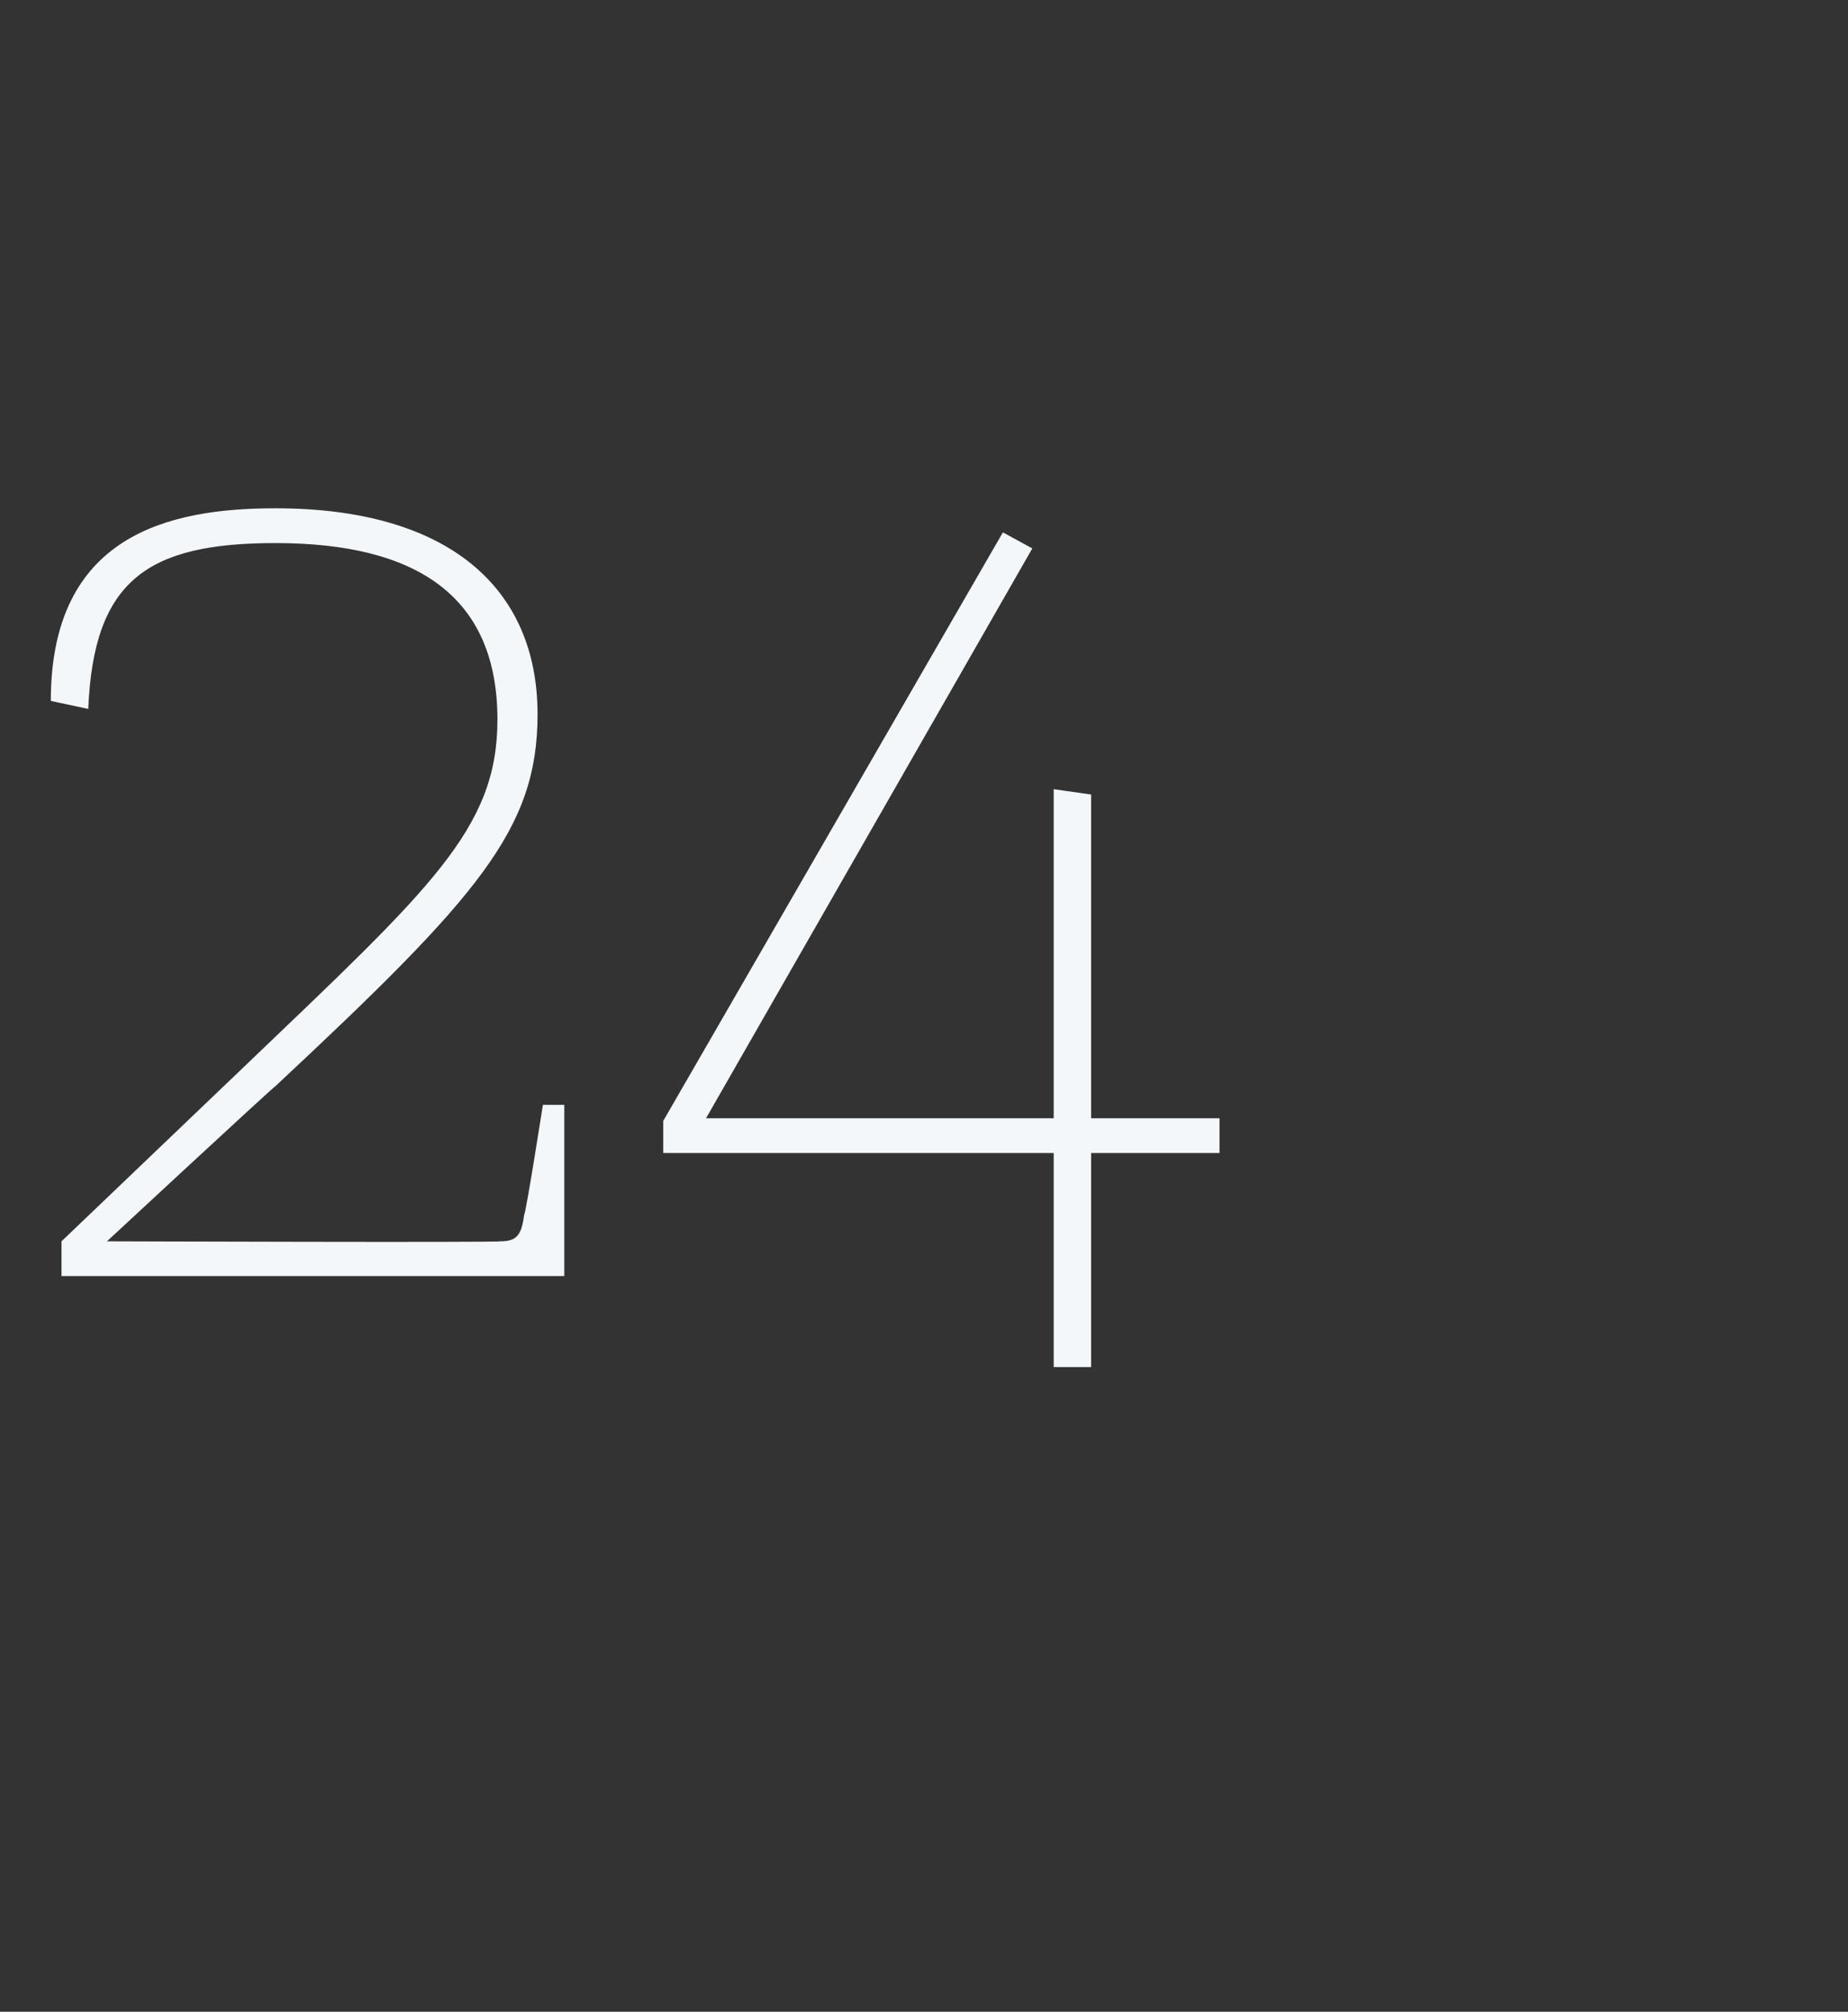 <?xml version="1.0" standalone="no"?><!DOCTYPE svg PUBLIC "-//W3C//DTD SVG 1.1//EN" "http://www.w3.org/Graphics/SVG/1.1/DTD/svg11.dtd"><svg xmlns="http://www.w3.org/2000/svg" version="1.1" width="69.1px" height="75.2px" viewBox="0 -10 69.1 75.2" style="top:-10px"><rect x="0" y="-10" width="69.1" height="75.2" fill="#333333" stroke="none"/>  <desc>24</desc>  <defs/>  <g id="Polygon29441">    <path d="M 9.1 29.9 C 16.1 23.2 18.6 21 18.6 16.9 C 18.6 12.3 15.6 10.3 10.3 10.3 C 5.5 10.3 3.5 11.7 3.3 16.5 C 3.3 16.5 1.9 16.2 1.9 16.2 C 1.9 10 6.3 9 10.3 9 C 16.8 9 20.1 12 20.1 16.7 C 20.1 21 17.9 23.5 10.3 30.6 C 10.25 30.6 4 36.4 4 36.4 C 4 36.4 18.7 36.45 18.7 36.4 C 19.3 36.4 19.5 36.2 19.6 35.4 C 19.65 35.45 20.3 31.3 20.3 31.3 L 21.1 31.3 L 21.1 37.7 L 2.3 37.7 L 2.3 36.4 C 2.3 36.4 9.1 29.9 9.1 29.9 Z M 24.8 33.1 L 24.8 31.9 L 37.5 9.9 L 38.6 10.5 L 26.4 31.8 L 39.4 31.8 L 39.4 19.5 L 40.8 19.7 L 40.8 31.8 L 45.6 31.8 L 45.6 33.1 L 40.8 33.1 L 40.8 41.1 L 39.4 41.1 L 39.4 33.1 L 24.8 33.1 Z " stroke="none" fill="#f3f7fa"/>  </g></svg>